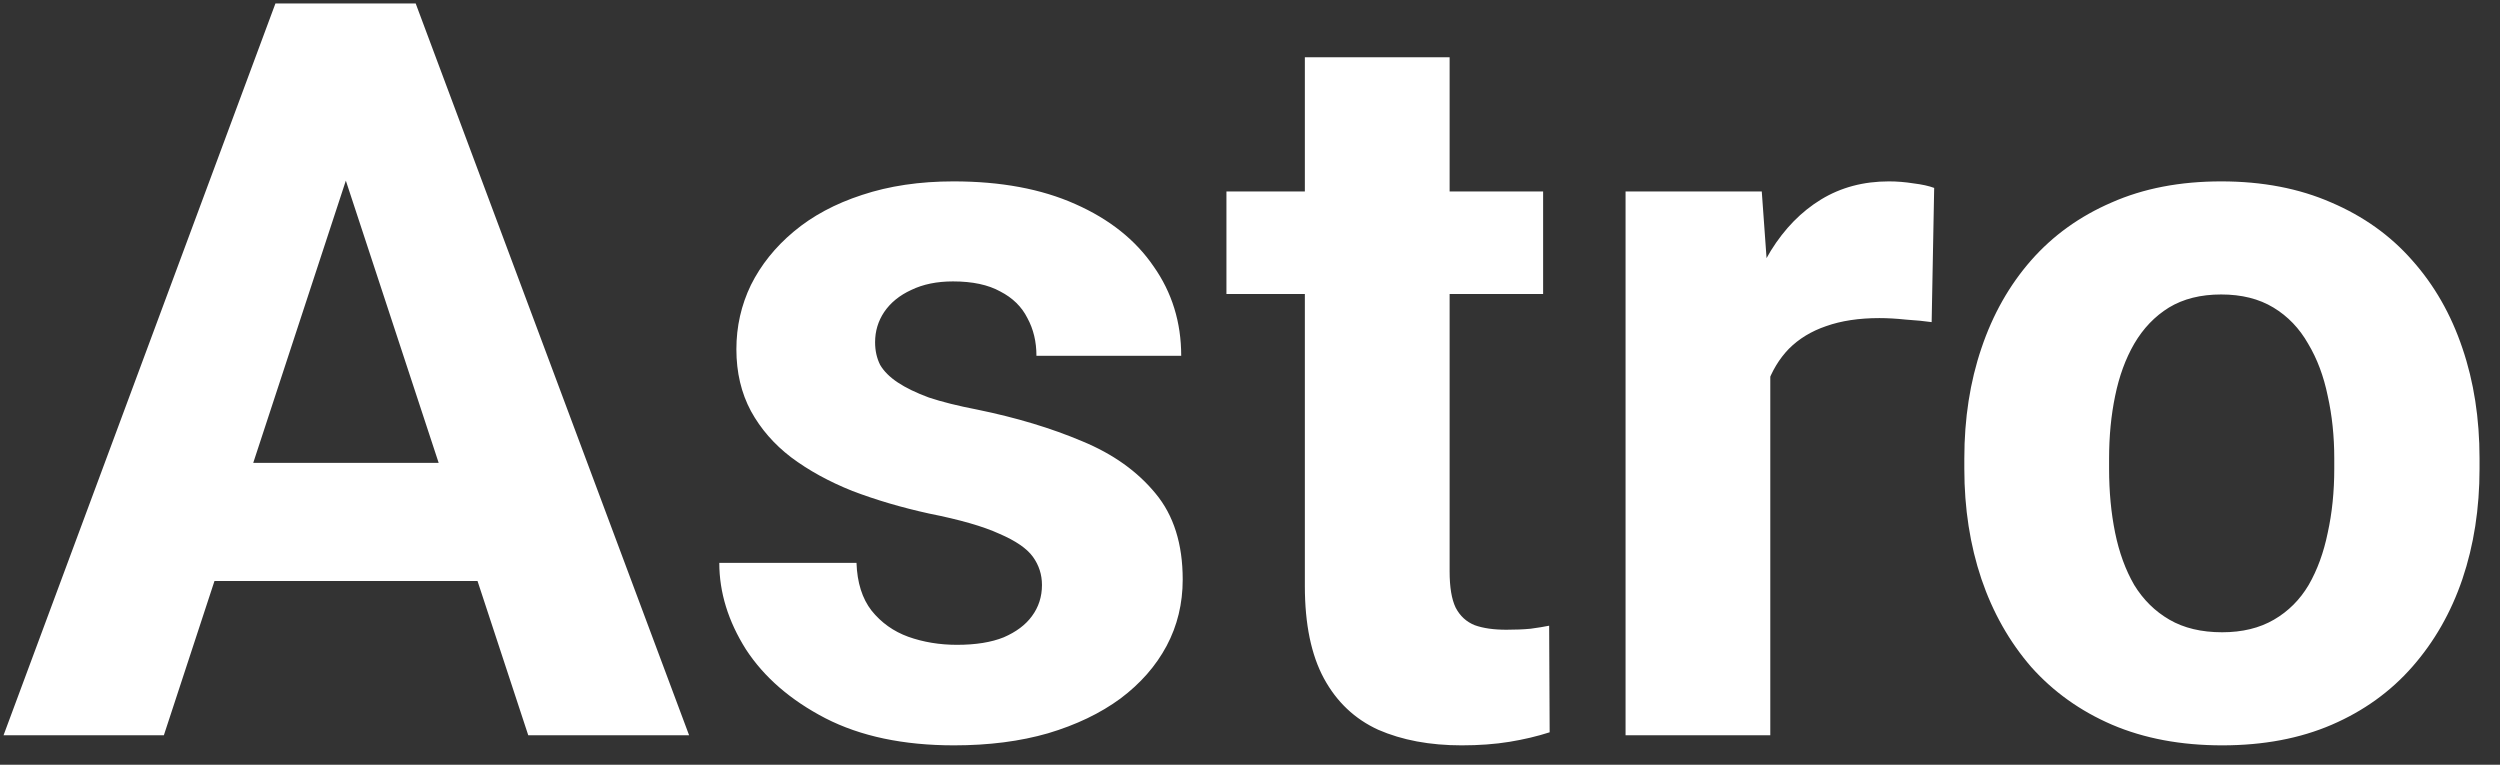 <svg width="85" height="26" viewBox="0 0 85 26" fill="none" xmlns="http://www.w3.org/2000/svg">
<rect x="0" y="0" width="85" height="26" fill="#333333" stroke="none"/>
<path d="M12.339 4.373L5.571 25H0.12L9.365 0.117H12.835L12.339 4.373ZM17.961 25L11.177 4.373L10.63 0.117H14.133L23.43 25H17.961ZM17.654 15.737V19.753H4.512V15.737H17.654ZM35.427 19.89C35.427 19.537 35.325 19.218 35.12 18.933C34.915 18.648 34.533 18.386 33.975 18.147C33.428 17.896 32.636 17.669 31.599 17.463C30.665 17.258 29.793 17.002 28.984 16.694C28.187 16.375 27.492 15.994 26.899 15.549C26.318 15.105 25.863 14.581 25.532 13.977C25.202 13.362 25.037 12.661 25.037 11.875C25.037 11.1 25.202 10.371 25.532 9.688C25.874 9.004 26.358 8.4 26.985 7.876C27.623 7.34 28.398 6.925 29.309 6.628C30.232 6.321 31.269 6.167 32.419 6.167C34.026 6.167 35.404 6.423 36.555 6.936C37.717 7.449 38.606 8.155 39.221 9.055C39.848 9.944 40.161 10.958 40.161 12.097H35.239C35.239 11.619 35.137 11.191 34.932 10.815C34.738 10.428 34.43 10.126 34.009 9.91C33.599 9.682 33.063 9.568 32.402 9.568C31.855 9.568 31.383 9.665 30.984 9.858C30.585 10.041 30.277 10.291 30.061 10.61C29.856 10.918 29.753 11.26 29.753 11.636C29.753 11.921 29.81 12.177 29.924 12.405C30.05 12.621 30.249 12.821 30.523 13.003C30.796 13.185 31.149 13.356 31.582 13.516C32.026 13.664 32.573 13.8 33.223 13.926C34.556 14.199 35.746 14.558 36.794 15.002C37.843 15.435 38.674 16.028 39.29 16.78C39.905 17.52 40.212 18.494 40.212 19.702C40.212 20.523 40.03 21.274 39.666 21.958C39.301 22.642 38.777 23.24 38.093 23.752C37.41 24.254 36.589 24.647 35.632 24.932C34.687 25.205 33.621 25.342 32.437 25.342C30.716 25.342 29.258 25.034 28.061 24.419C26.877 23.804 25.977 23.023 25.361 22.078C24.758 21.121 24.456 20.141 24.456 19.138H29.121C29.144 19.81 29.315 20.352 29.634 20.762C29.964 21.172 30.38 21.468 30.881 21.65C31.394 21.833 31.947 21.924 32.539 21.924C33.177 21.924 33.707 21.838 34.128 21.668C34.55 21.485 34.869 21.246 35.085 20.95C35.313 20.642 35.427 20.289 35.427 19.89ZM52.466 6.509V9.995H41.699V6.509H52.466ZM44.365 1.946H49.287V19.429C49.287 19.964 49.355 20.374 49.492 20.659C49.64 20.944 49.857 21.143 50.142 21.257C50.426 21.36 50.785 21.411 51.218 21.411C51.526 21.411 51.799 21.4 52.039 21.377C52.289 21.343 52.5 21.309 52.671 21.274L52.688 24.898C52.266 25.034 51.811 25.142 51.321 25.222C50.831 25.302 50.29 25.342 49.697 25.342C48.615 25.342 47.669 25.165 46.86 24.812C46.063 24.447 45.448 23.866 45.015 23.069C44.582 22.271 44.365 21.223 44.365 19.924V1.946ZM60.19 10.542V25H55.269V6.509H59.9L60.19 10.542ZM65.762 6.389L65.676 10.952C65.437 10.918 65.147 10.889 64.805 10.867C64.474 10.832 64.172 10.815 63.899 10.815C63.204 10.815 62.6 10.907 62.087 11.089C61.586 11.26 61.165 11.516 60.823 11.858C60.492 12.2 60.242 12.616 60.071 13.105C59.911 13.595 59.82 14.154 59.797 14.78L58.806 14.473C58.806 13.276 58.926 12.177 59.165 11.174C59.404 10.16 59.752 9.277 60.208 8.525C60.675 7.773 61.244 7.192 61.916 6.782C62.589 6.372 63.358 6.167 64.224 6.167C64.497 6.167 64.776 6.19 65.061 6.235C65.346 6.27 65.579 6.321 65.762 6.389ZM66.787 15.942V15.584C66.787 14.228 66.981 12.98 67.368 11.841C67.755 10.69 68.32 9.693 69.06 8.85C69.801 8.007 70.712 7.352 71.794 6.885C72.877 6.406 74.119 6.167 75.52 6.167C76.921 6.167 78.169 6.406 79.263 6.885C80.356 7.352 81.274 8.007 82.014 8.85C82.766 9.693 83.336 10.69 83.723 11.841C84.111 12.98 84.304 14.228 84.304 15.584V15.942C84.304 17.287 84.111 18.534 83.723 19.685C83.336 20.824 82.766 21.821 82.014 22.676C81.274 23.519 80.362 24.174 79.28 24.641C78.197 25.108 76.956 25.342 75.554 25.342C74.153 25.342 72.905 25.108 71.811 24.641C70.729 24.174 69.812 23.519 69.06 22.676C68.32 21.821 67.755 20.824 67.368 19.685C66.981 18.534 66.787 17.287 66.787 15.942ZM71.709 15.584V15.942C71.709 16.717 71.777 17.441 71.914 18.113C72.051 18.785 72.267 19.377 72.564 19.89C72.871 20.391 73.27 20.785 73.76 21.069C74.25 21.354 74.848 21.497 75.554 21.497C76.238 21.497 76.825 21.354 77.314 21.069C77.804 20.785 78.197 20.391 78.494 19.89C78.79 19.377 79.006 18.785 79.143 18.113C79.291 17.441 79.365 16.717 79.365 15.942V15.584C79.365 14.832 79.291 14.125 79.143 13.464C79.006 12.792 78.784 12.2 78.477 11.687C78.18 11.163 77.787 10.753 77.297 10.457C76.808 10.16 76.215 10.012 75.52 10.012C74.825 10.012 74.233 10.16 73.743 10.457C73.264 10.753 72.871 11.163 72.564 11.687C72.267 12.2 72.051 12.792 71.914 13.464C71.777 14.125 71.709 14.832 71.709 15.584Z" fill="white"/>
</svg>
